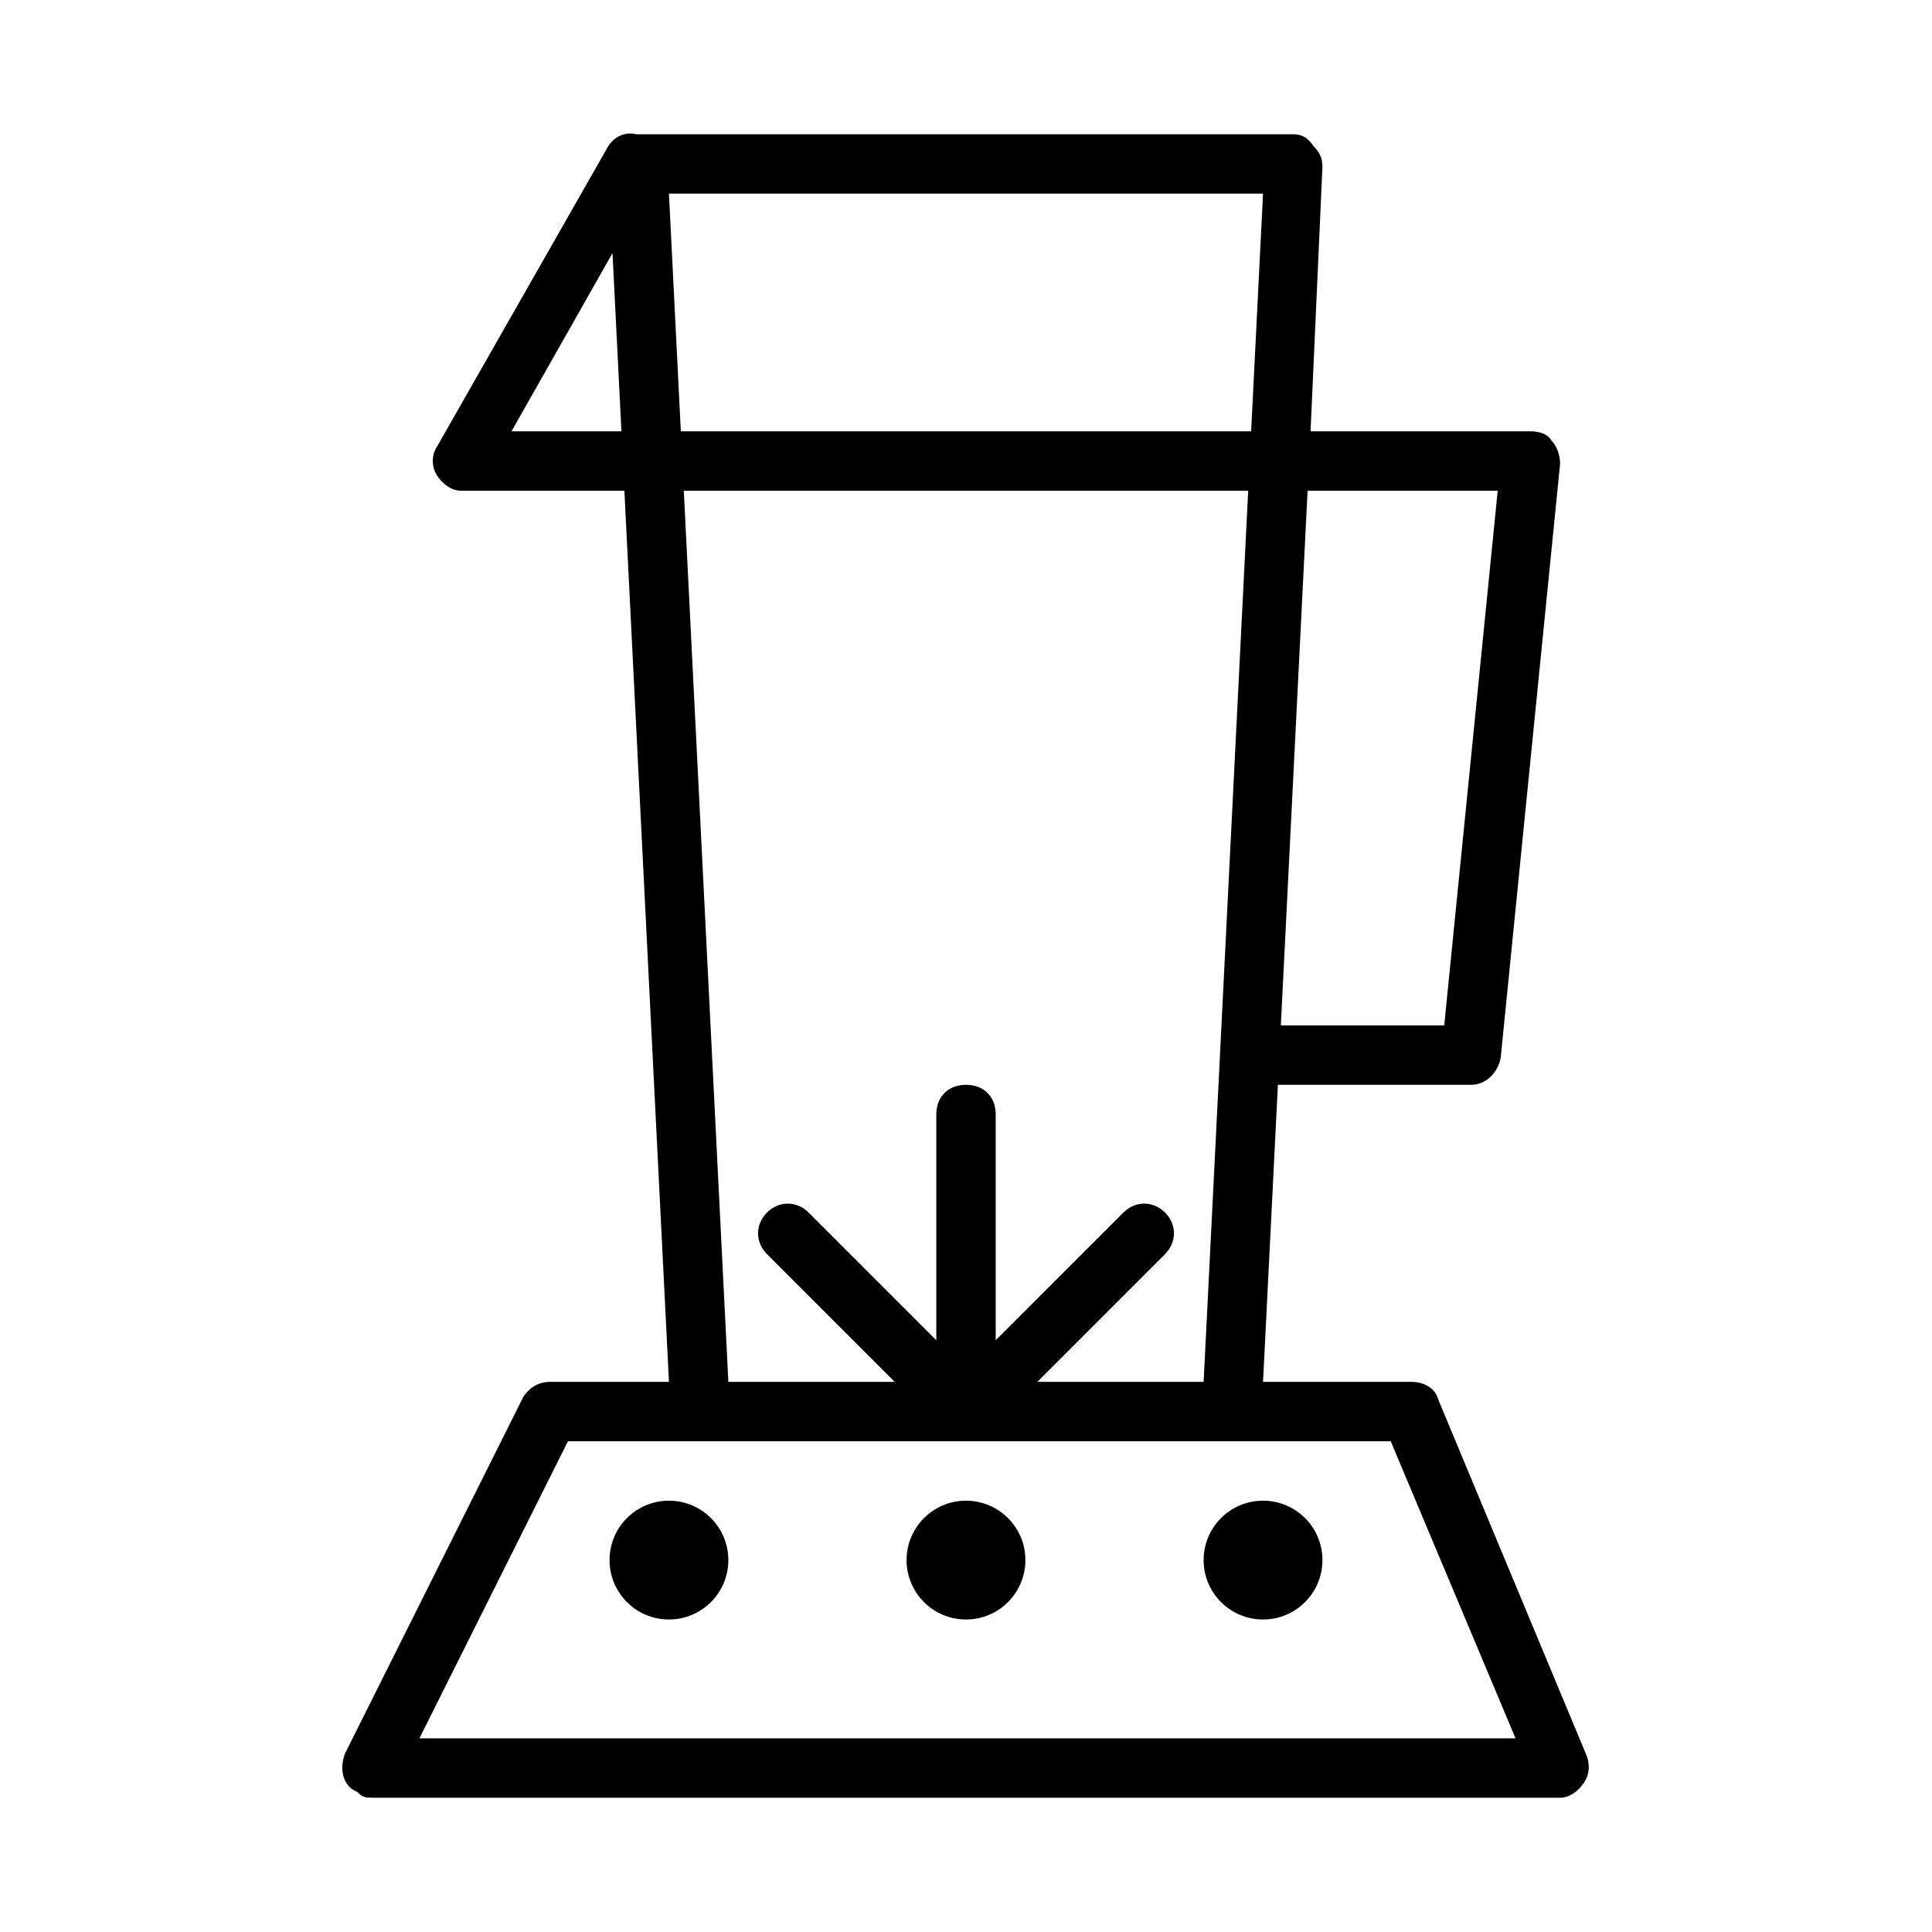 <?xml version="1.0" encoding="UTF-8"?>
<!-- Uploaded to: SVG Repo, www.svgrepo.com, Generator: SVG Repo Mixer Tools -->
<svg fill="#000000" width="800px" height="800px" version="1.1" viewBox="144 144 512 512" xmlns="http://www.w3.org/2000/svg">
 <g>
  <path d="m289.79 510.21c-3.148 0-5.512 1.574-7.086 3.938l-47.23 94.465c-1.574 3.938-0.789 8.66 3.148 10.234 1.574 1.57 2.363 1.57 3.938 1.57h314.88c2.363 0 4.723-1.574 6.297-3.938 1.574-2.363 1.574-4.723 0.789-7.086l-39.359-94.465c-0.793-3.144-3.941-4.719-7.09-4.719h-39.359l3.938-78.719h51.168c3.938 0 7.086-3.148 7.871-7.086l15.742-157.44c0-2.363-0.789-4.723-2.363-6.297-0.785-1.574-3.144-2.363-5.508-2.363h-58.254l3.148-70.059c0-2.363-0.789-3.938-2.363-5.512-1.57-2.363-3.144-3.148-5.508-3.148h-173.97c-3.148-0.789-6.297 0.789-7.871 3.938l-44.871 78.719c-1.574 2.363-1.574 5.512 0 7.871 1.574 2.363 3.938 3.938 6.297 3.938h43.297l11.809 236.16zm255.84 94.465h-290.48l39.359-78.719h218.05zm-18.895-188.93h-43.297l7.086-141.7h50.383zm-48.02-220.42-3.148 62.977h-151.14l-3.148-62.977zm-199.16 62.977 26.766-47.23 2.363 47.23zm45.66 15.746h149.57l-11.809 236.16h-44.082l33.852-33.852c3.148-3.148 3.148-7.871 0-11.02-3.148-3.148-7.871-3.148-11.02 0l-33.855 33.852v-59.828c0-4.723-3.148-7.871-7.871-7.871s-7.871 3.148-7.871 7.871v59.828l-33.852-33.852c-3.148-3.148-7.871-3.148-11.02 0-3.148 3.148-3.148 7.871 0 11.02l33.852 33.852h-44.086z"/>
  <path d="m415.74 557.44c0 8.695-7.047 15.746-15.742 15.746s-15.746-7.051-15.746-15.746 7.051-15.742 15.746-15.742 15.742 7.047 15.742 15.742"/>
  <path d="m337.02 557.44c0 8.695-7.051 15.746-15.746 15.746-8.695 0-15.742-7.051-15.742-15.746s7.047-15.742 15.742-15.742c8.695 0 15.746 7.047 15.746 15.742"/>
  <path d="m494.46 557.44c0 8.695-7.047 15.746-15.742 15.746s-15.742-7.051-15.742-15.746 7.047-15.742 15.742-15.742 15.742 7.047 15.742 15.742"/>
 </g>
</svg>